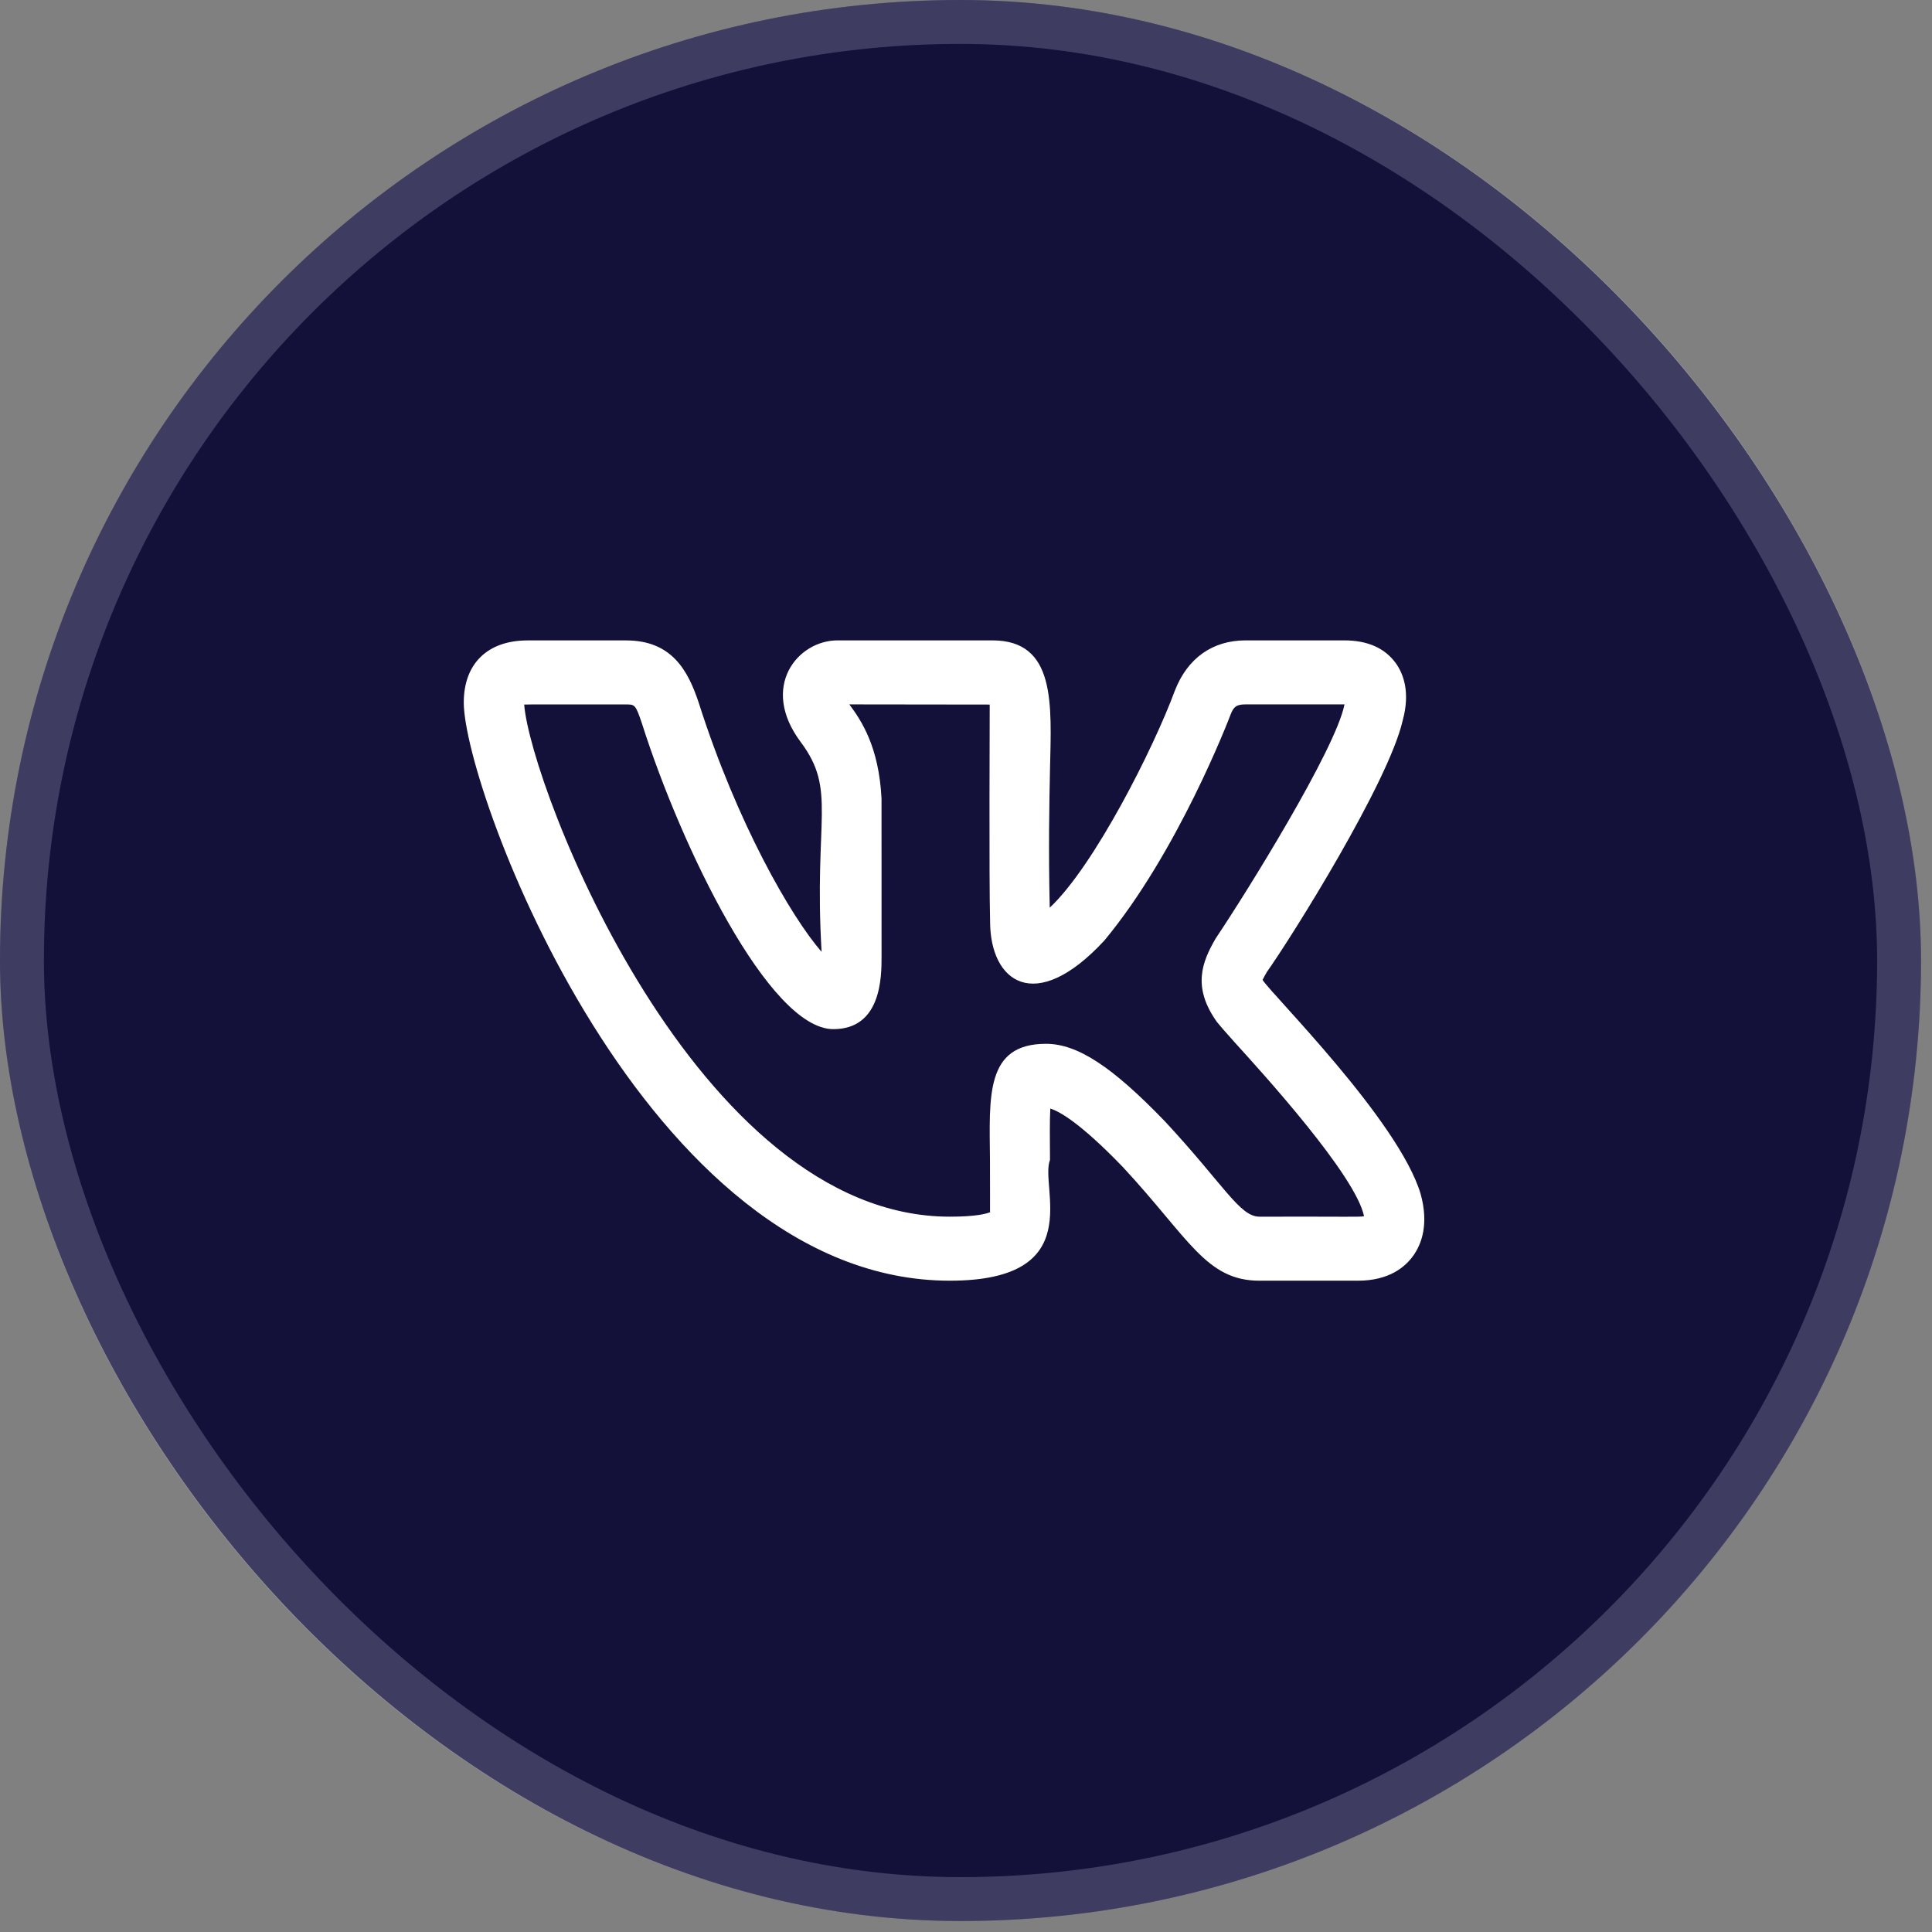 <?xml version="1.0" encoding="UTF-8"?> <svg xmlns="http://www.w3.org/2000/svg" width="44" height="44" viewBox="0 0 44 44" fill="none"><rect x="0" y="0" width="44" height="44" fill="#808080" stroke="none"/> <rect width="43.75" height="43.75" rx="21.875" fill="#131039"></rect> <rect x="0.5" y="0.5" width="42.75" height="42.75" rx="21.375" stroke="#EBEFFF" stroke-opacity="0.2"></rect> <path d="M21.632 29.167C24.797 29.167 23.668 27.03 23.913 26.415C23.909 25.957 23.905 25.515 23.92 25.247C24.12 25.307 24.593 25.563 25.57 26.576C27.079 28.2 27.464 29.167 28.683 29.167H30.926C31.637 29.167 32.007 28.853 32.192 28.589C32.371 28.335 32.546 27.887 32.354 27.191C31.854 25.515 28.936 22.621 28.754 22.316C28.781 22.259 28.825 22.184 28.848 22.145H28.846C29.422 21.334 31.621 17.82 31.944 16.414C31.945 16.412 31.946 16.409 31.946 16.406C32.121 15.765 31.961 15.349 31.795 15.113C31.545 14.761 31.148 14.584 30.611 14.584H28.368C27.617 14.584 27.047 14.987 26.759 15.723C26.277 17.031 24.922 19.72 23.907 20.672C23.876 19.323 23.897 18.294 23.913 17.528C23.946 16.036 24.052 14.584 22.6 14.584H19.075C18.165 14.584 17.294 15.643 18.237 16.901C19.061 18.004 18.533 18.618 18.711 21.677C18.018 20.884 16.786 18.745 15.915 16.01C15.67 15.27 15.3 14.585 14.258 14.585H12.015C11.106 14.585 10.562 15.113 10.562 15.999C10.562 17.988 14.69 29.167 21.632 29.167V29.167ZM14.258 16.043C14.456 16.043 14.476 16.043 14.623 16.487C15.515 19.29 17.517 23.438 18.979 23.438C20.077 23.438 20.077 22.237 20.077 21.785L20.076 18.186C20.016 16.995 19.61 16.402 19.343 16.042L22.54 16.046C22.542 16.062 22.522 20.027 22.549 20.988C22.549 22.352 23.564 23.133 25.149 21.422C26.822 19.409 27.979 16.399 28.025 16.276C28.093 16.101 28.152 16.042 28.368 16.042H30.611H30.62C30.619 16.045 30.619 16.048 30.618 16.051C30.413 17.071 28.389 20.325 27.711 21.335C27.701 21.35 27.69 21.367 27.68 21.383C27.382 21.902 27.14 22.476 27.721 23.283H27.722C27.775 23.351 27.913 23.51 28.113 23.732C28.737 24.419 30.875 26.765 31.065 27.699C30.939 27.72 30.802 27.705 28.683 27.709C28.232 27.709 27.879 26.99 26.533 25.541C25.323 24.285 24.537 23.772 23.821 23.772C22.432 23.772 22.534 24.975 22.546 26.429C22.551 28.006 22.542 27.507 22.552 27.606C22.471 27.64 22.238 27.709 21.632 27.709C15.849 27.709 12.083 17.917 11.938 16.046C11.988 16.041 12.678 16.044 14.258 16.043V16.043Z" fill="white"></path> </svg> 